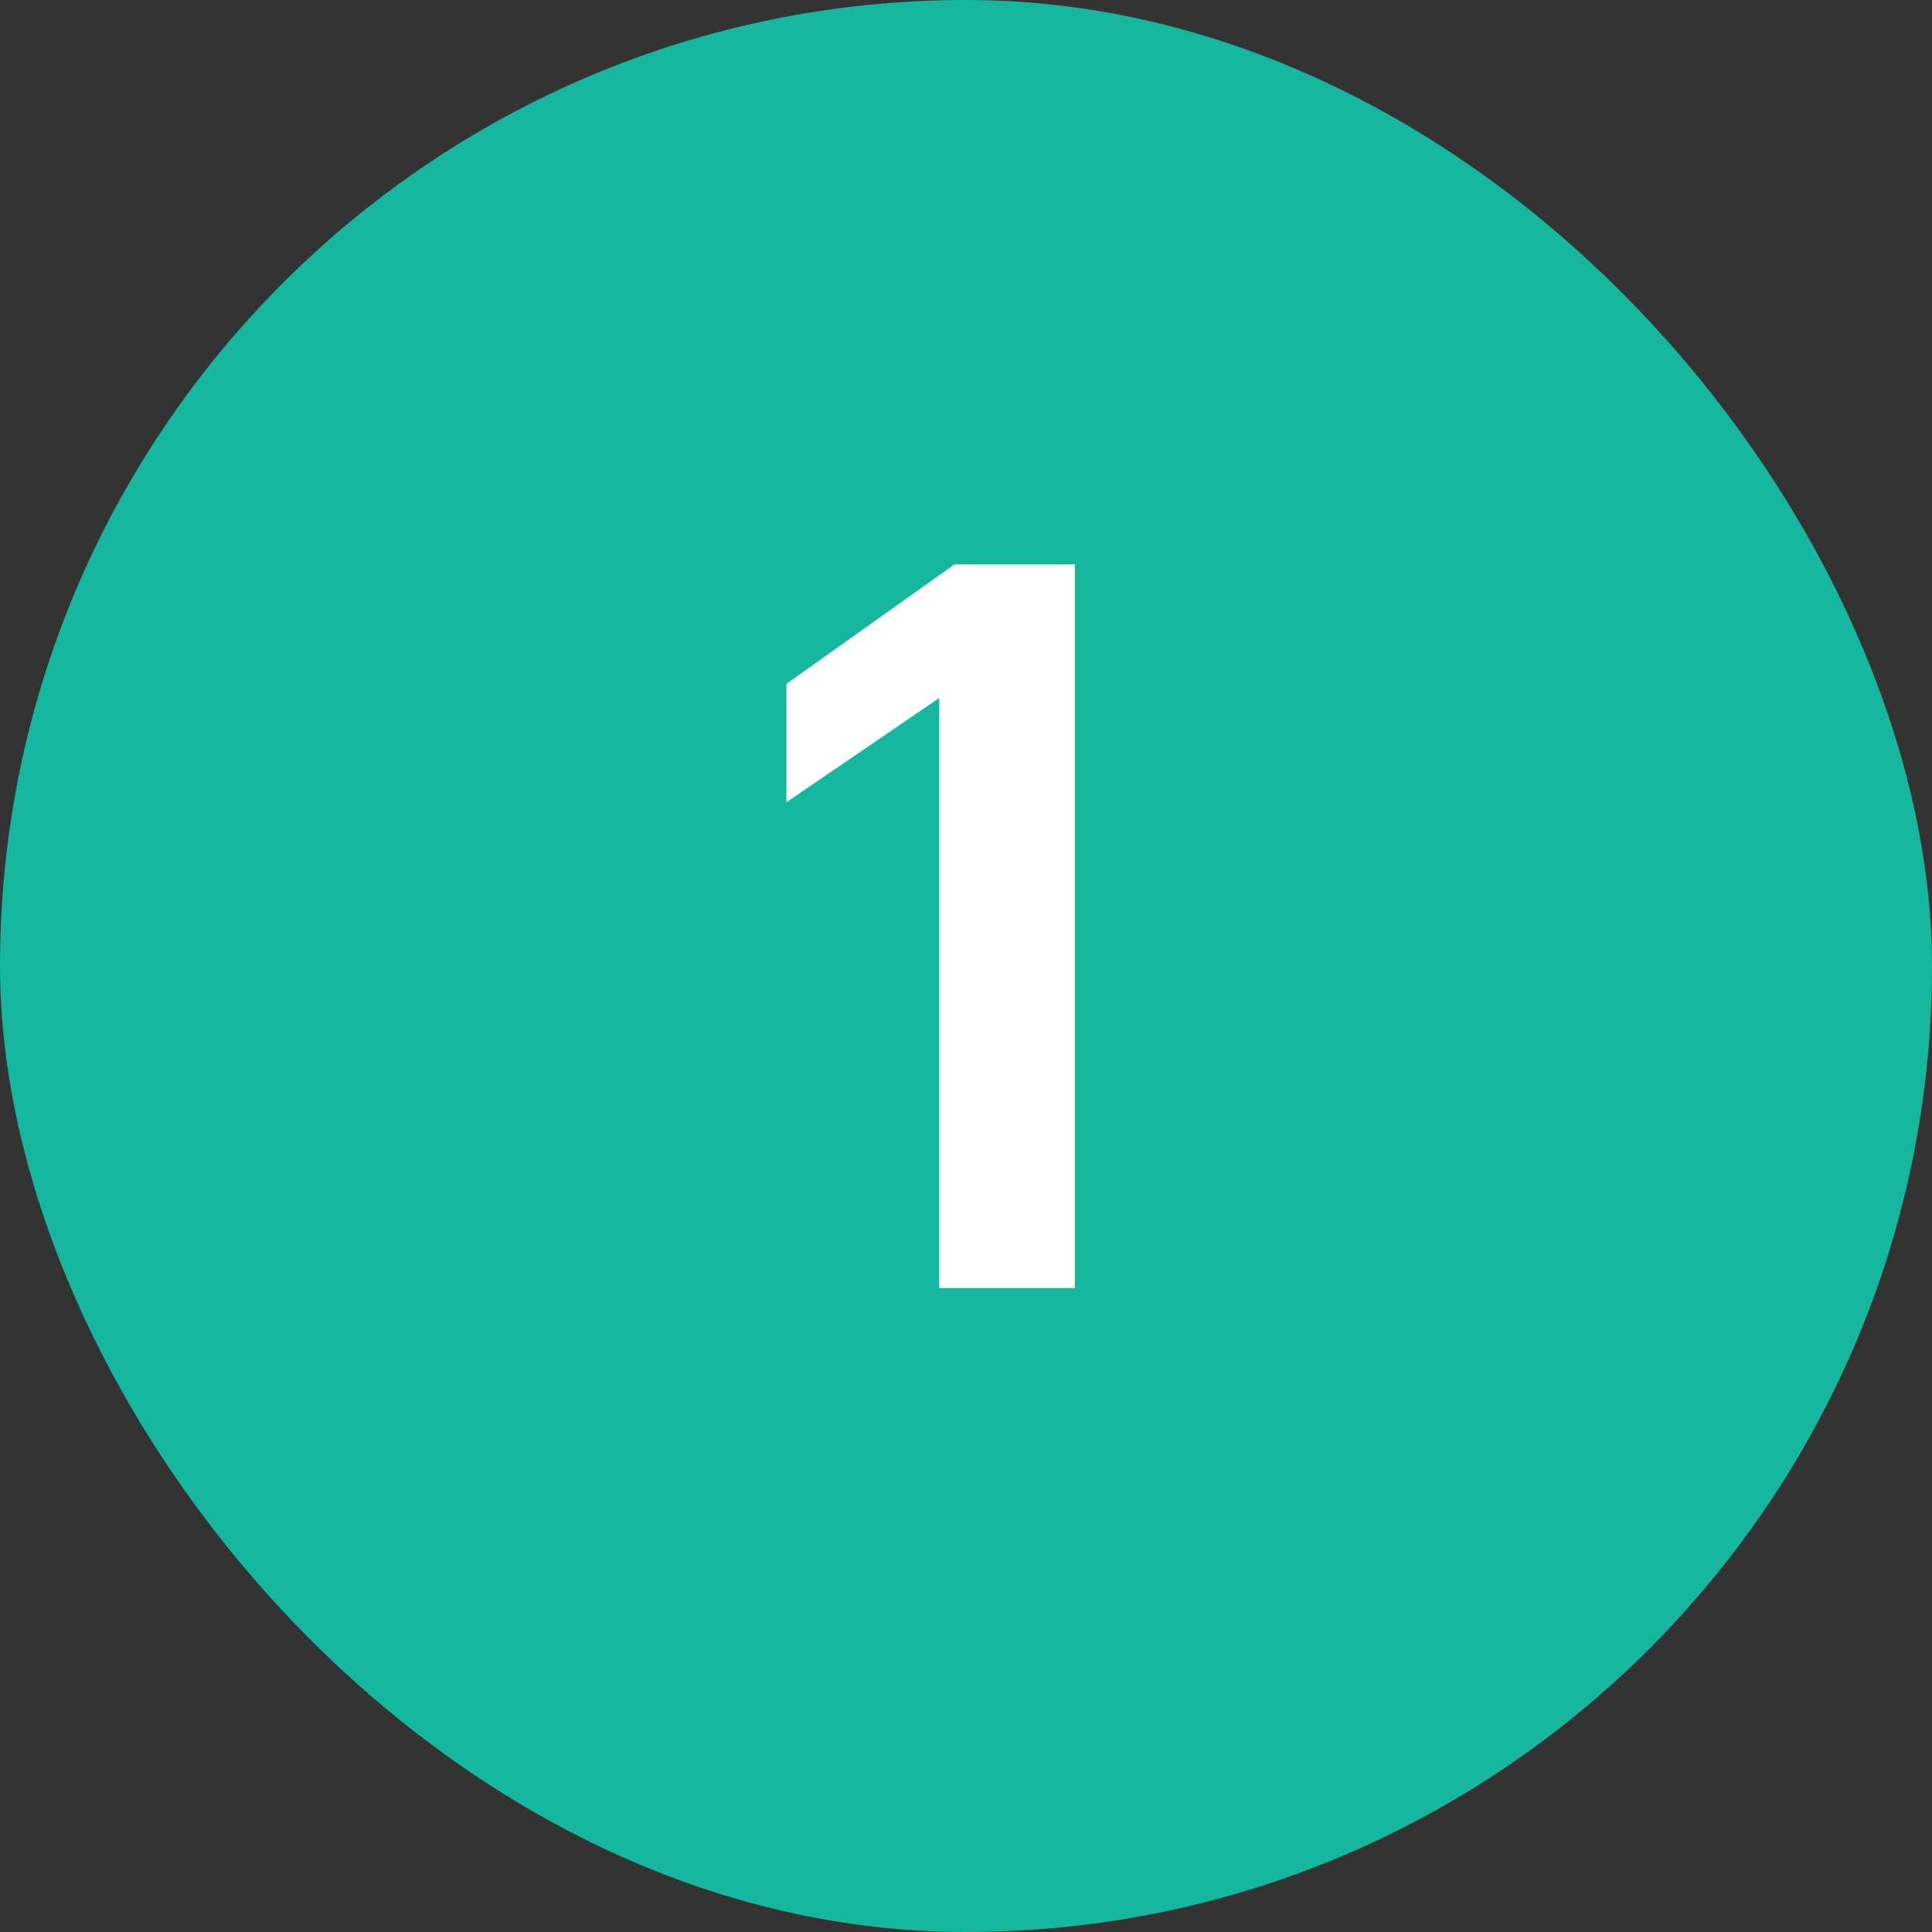 <svg width="42" height="42" viewBox="0 0 42 42" fill="none" xmlns="http://www.w3.org/2000/svg">
<rect x="0" y="0" width="42" height="42" fill="#333333" stroke="none"/>
<rect width="42" height="42" rx="21" fill="#15B79E"/>
<path d="M20.418 28V15.174L17.096 17.44V14.866L20.748 12.27H23.366V28H20.418Z" fill="white"/>
</svg>

